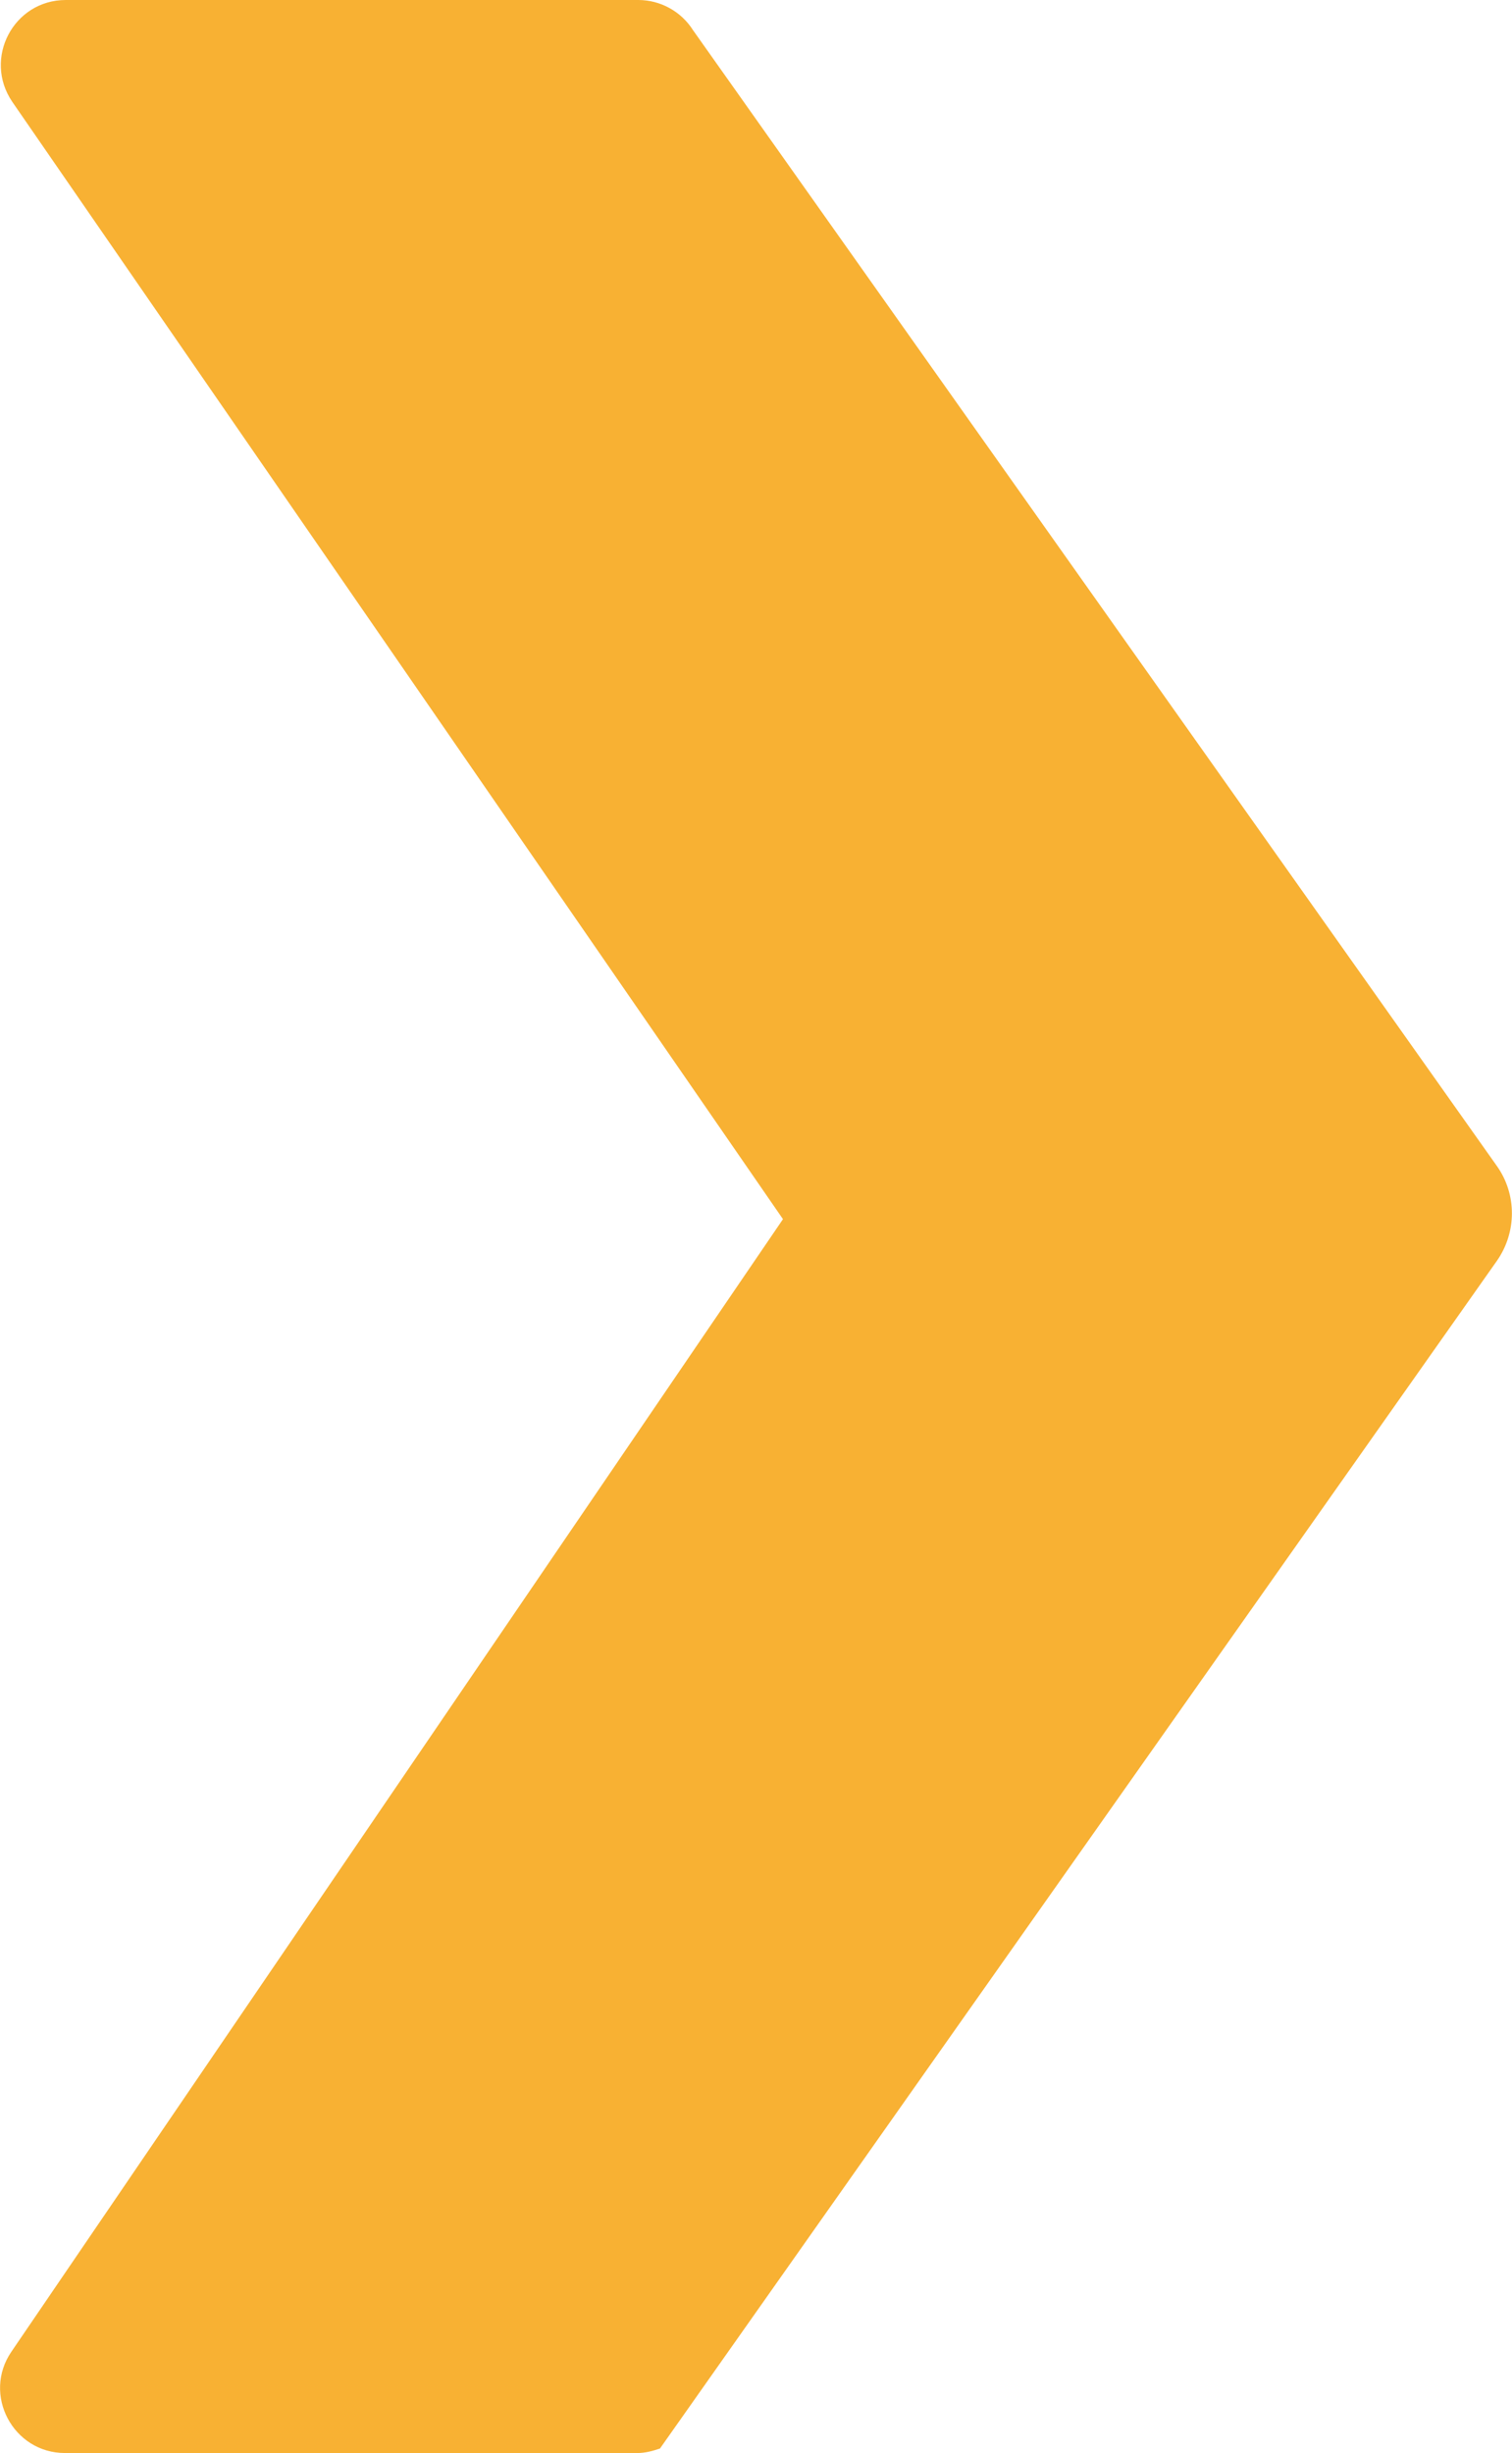 <?xml version="1.0" encoding="UTF-8"?>
<svg id="Livello_1" data-name="Livello 1" xmlns="http://www.w3.org/2000/svg" xmlns:xlink="http://www.w3.org/1999/xlink" viewBox="0 0 37 60">
  <defs>
    <style>
      .cls-1 {
        fill: #f8b133;
        fill-rule: evenodd;
      }

      .cls-2 {
        clip-path: url(#clippath);
      }

      .cls-3 {
        fill: none;
      }
    </style>
    <clipPath id="clippath">
      <rect class="cls-3" x="0" width="37" height="60"/>
    </clipPath>
  </defs>
  <g id="Group-3">
    <path id="Clip-2" class="cls-3" d="m0,0h37v60H0V0Z"/>
    <g class="cls-2">
      <path id="Fill-1" class="cls-1" d="m16.15,59.89l20.48-29.05c.49-.7.49-1.63,0-2.32L16.96.74c-.29-.46-.8-.74-1.34-.74H1.61C.33,0-.42,1.43.3,2.49l18.86,27.33L.28,57.52c-.72,1.05.04,2.48,1.31,2.48h14.01c.19,0,.37-.05.55-.11"/>
    </g>
  </g>
</svg>